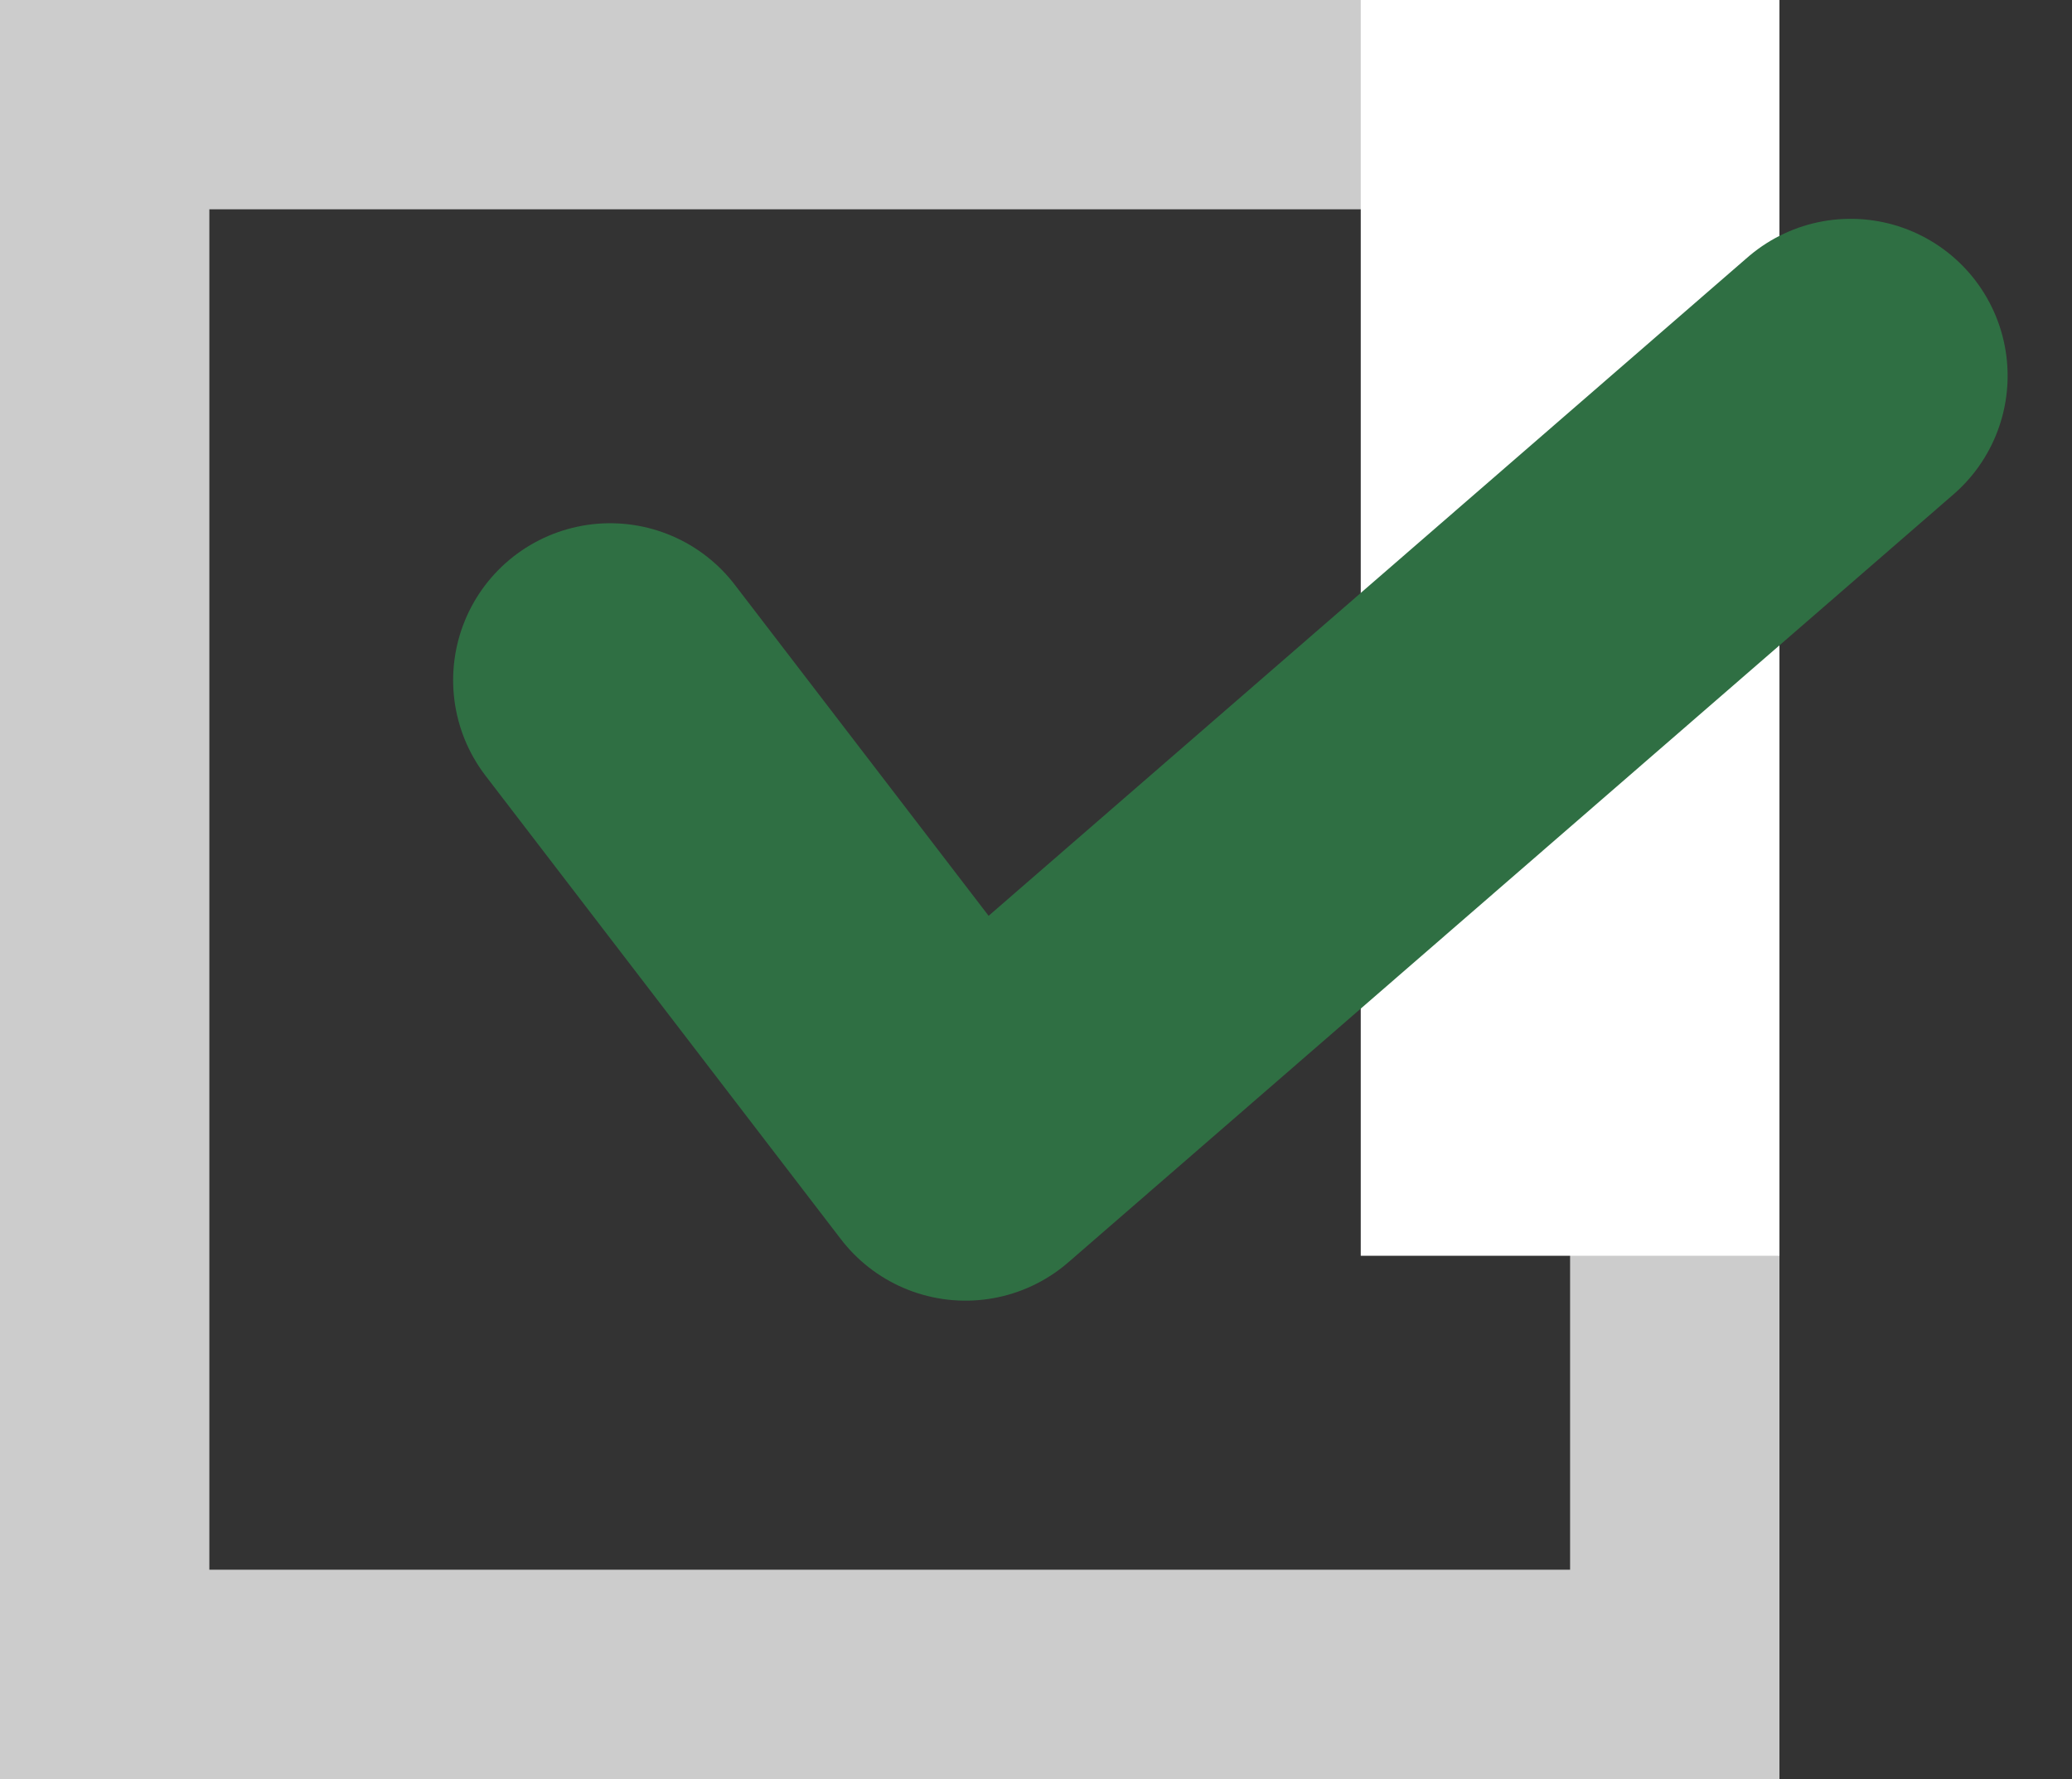<svg xmlns="http://www.w3.org/2000/svg" width="19.795" height="17" viewBox="0 0 19.795 17"><rect x="0" y="0" width="19.795" height="17" fill="#333333" stroke="none"/><g fill="none"><path d="M0 0h17v17H0Z"/><path d="M2 2v13h13V2H2M0 0h17v17H0V0Z" fill="#ccc"/></g><path fill="#fff" d="M13 0h4v12h-4z"/><path d="m5.829 6.5 3.395 4.429 8.456-7.338" fill="none" stroke="#2f6f43" stroke-linecap="round" stroke-linejoin="round" stroke-width="3"/></svg>